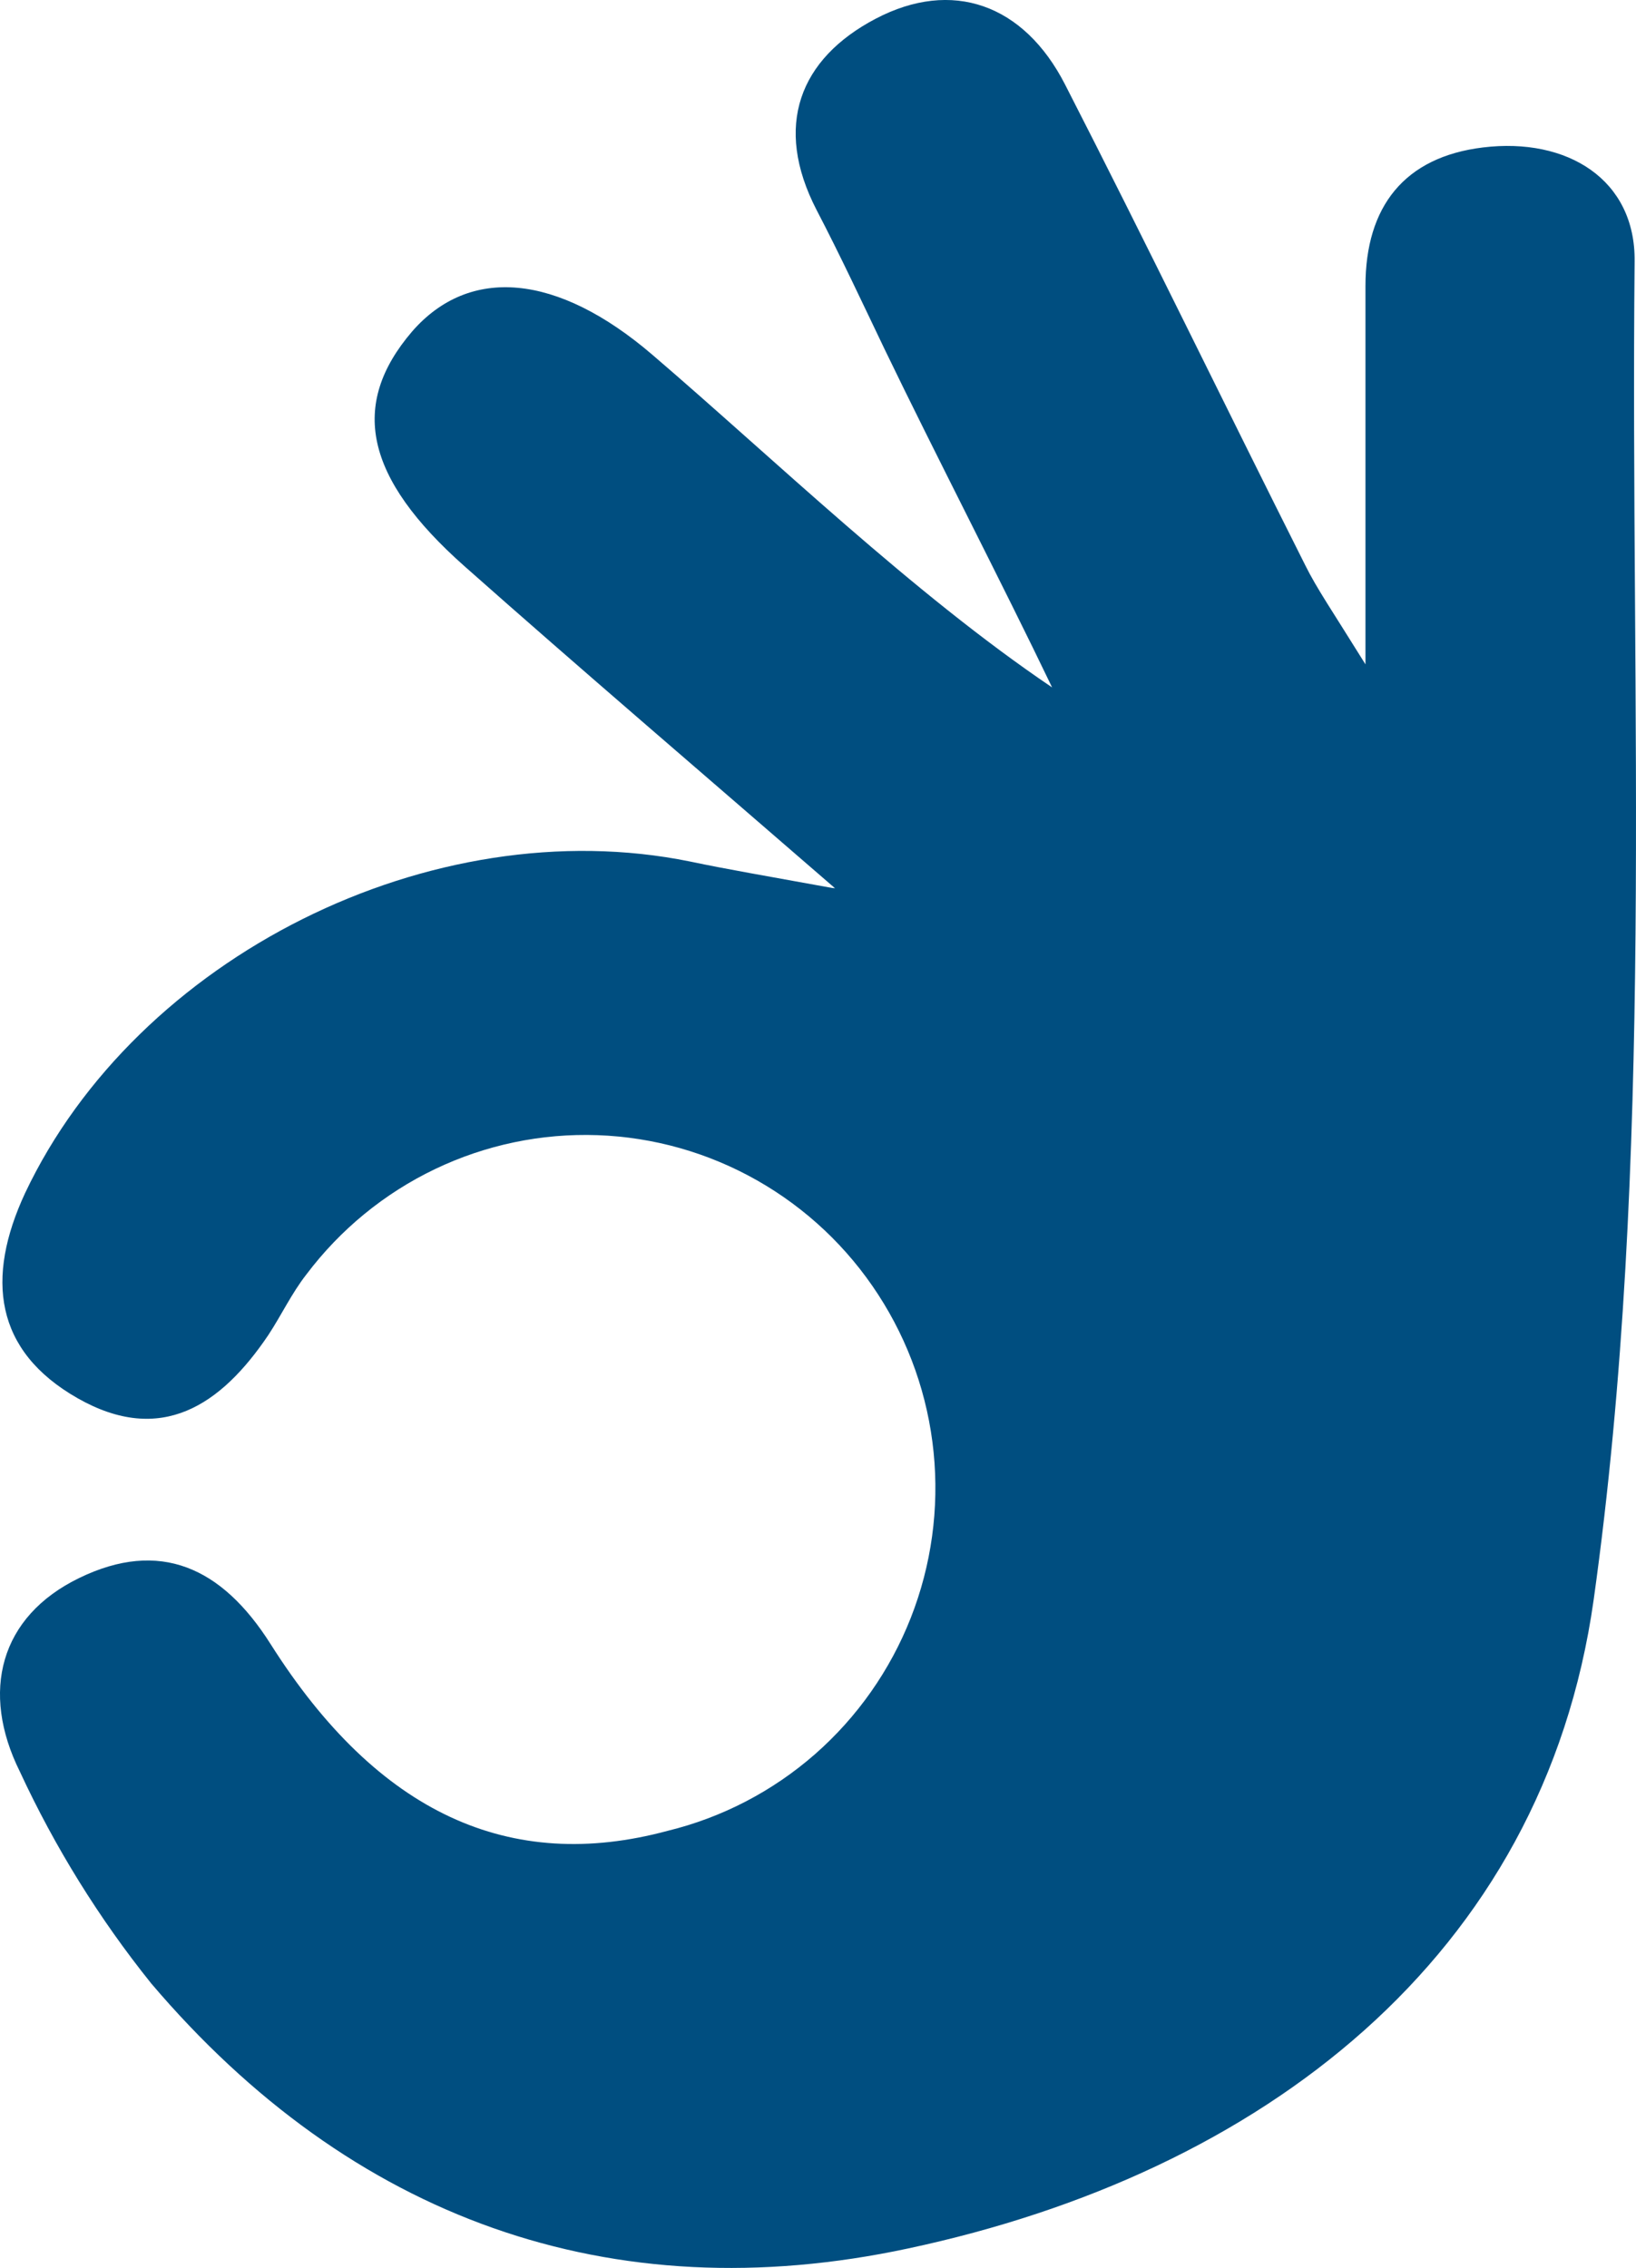 <?xml version="1.0" encoding="UTF-8"?>
<svg xmlns="http://www.w3.org/2000/svg" width="44" height="61" viewBox="0 0 44 61" fill="none">
  <path d="M22.457 23.89C18.759 20.684 15.599 17.983 12.495 15.232C9.802 12.845 9.399 10.886 11.081 8.919C12.622 7.145 14.984 7.344 17.55 9.546C20.802 12.332 24.549 15.959 28.296 18.489C26.974 15.731 25.122 12.154 23.793 9.396C23.192 8.142 22.605 6.881 21.962 5.648C20.795 3.389 21.502 1.579 23.552 0.503C25.603 -0.573 27.533 0.104 28.643 2.27C30.834 6.546 32.941 10.9 35.105 15.204C35.416 15.831 35.812 16.401 36.724 17.869C36.724 13.822 36.724 10.743 36.724 7.693C36.724 5.556 37.77 4.223 39.884 3.966C42.153 3.689 43.992 4.829 43.963 7.038C43.843 19.052 44.515 31.216 42.861 43.031C41.503 52.665 33.917 58.451 24.429 60.475C16.419 62.192 9.441 59.669 4.068 53.349C2.664 51.6 1.477 49.686 0.533 47.648C-0.528 45.51 -0.012 43.479 2.138 42.439C4.287 41.399 5.963 42.14 7.278 44.221C10.169 48.788 13.725 50.384 17.953 49.244C19.419 48.887 20.779 48.18 21.918 47.183C23.056 46.185 23.94 44.927 24.496 43.513C25.051 42.1 25.262 40.573 25.109 39.06C24.957 37.547 24.446 36.094 23.62 34.822C22.795 33.549 21.678 32.496 20.363 31.749C19.049 31.003 17.577 30.585 16.069 30.532C14.562 30.479 13.063 30.792 11.701 31.444C10.338 32.096 9.151 33.069 8.239 34.28C7.843 34.786 7.567 35.377 7.214 35.912C5.941 37.8 4.329 38.883 2.088 37.608C-0.153 36.332 -0.386 34.373 0.674 32.092C3.679 25.736 11.618 21.76 18.554 23.171C19.565 23.384 20.583 23.555 22.379 23.883" fill="#004E80"></path>
</svg>
